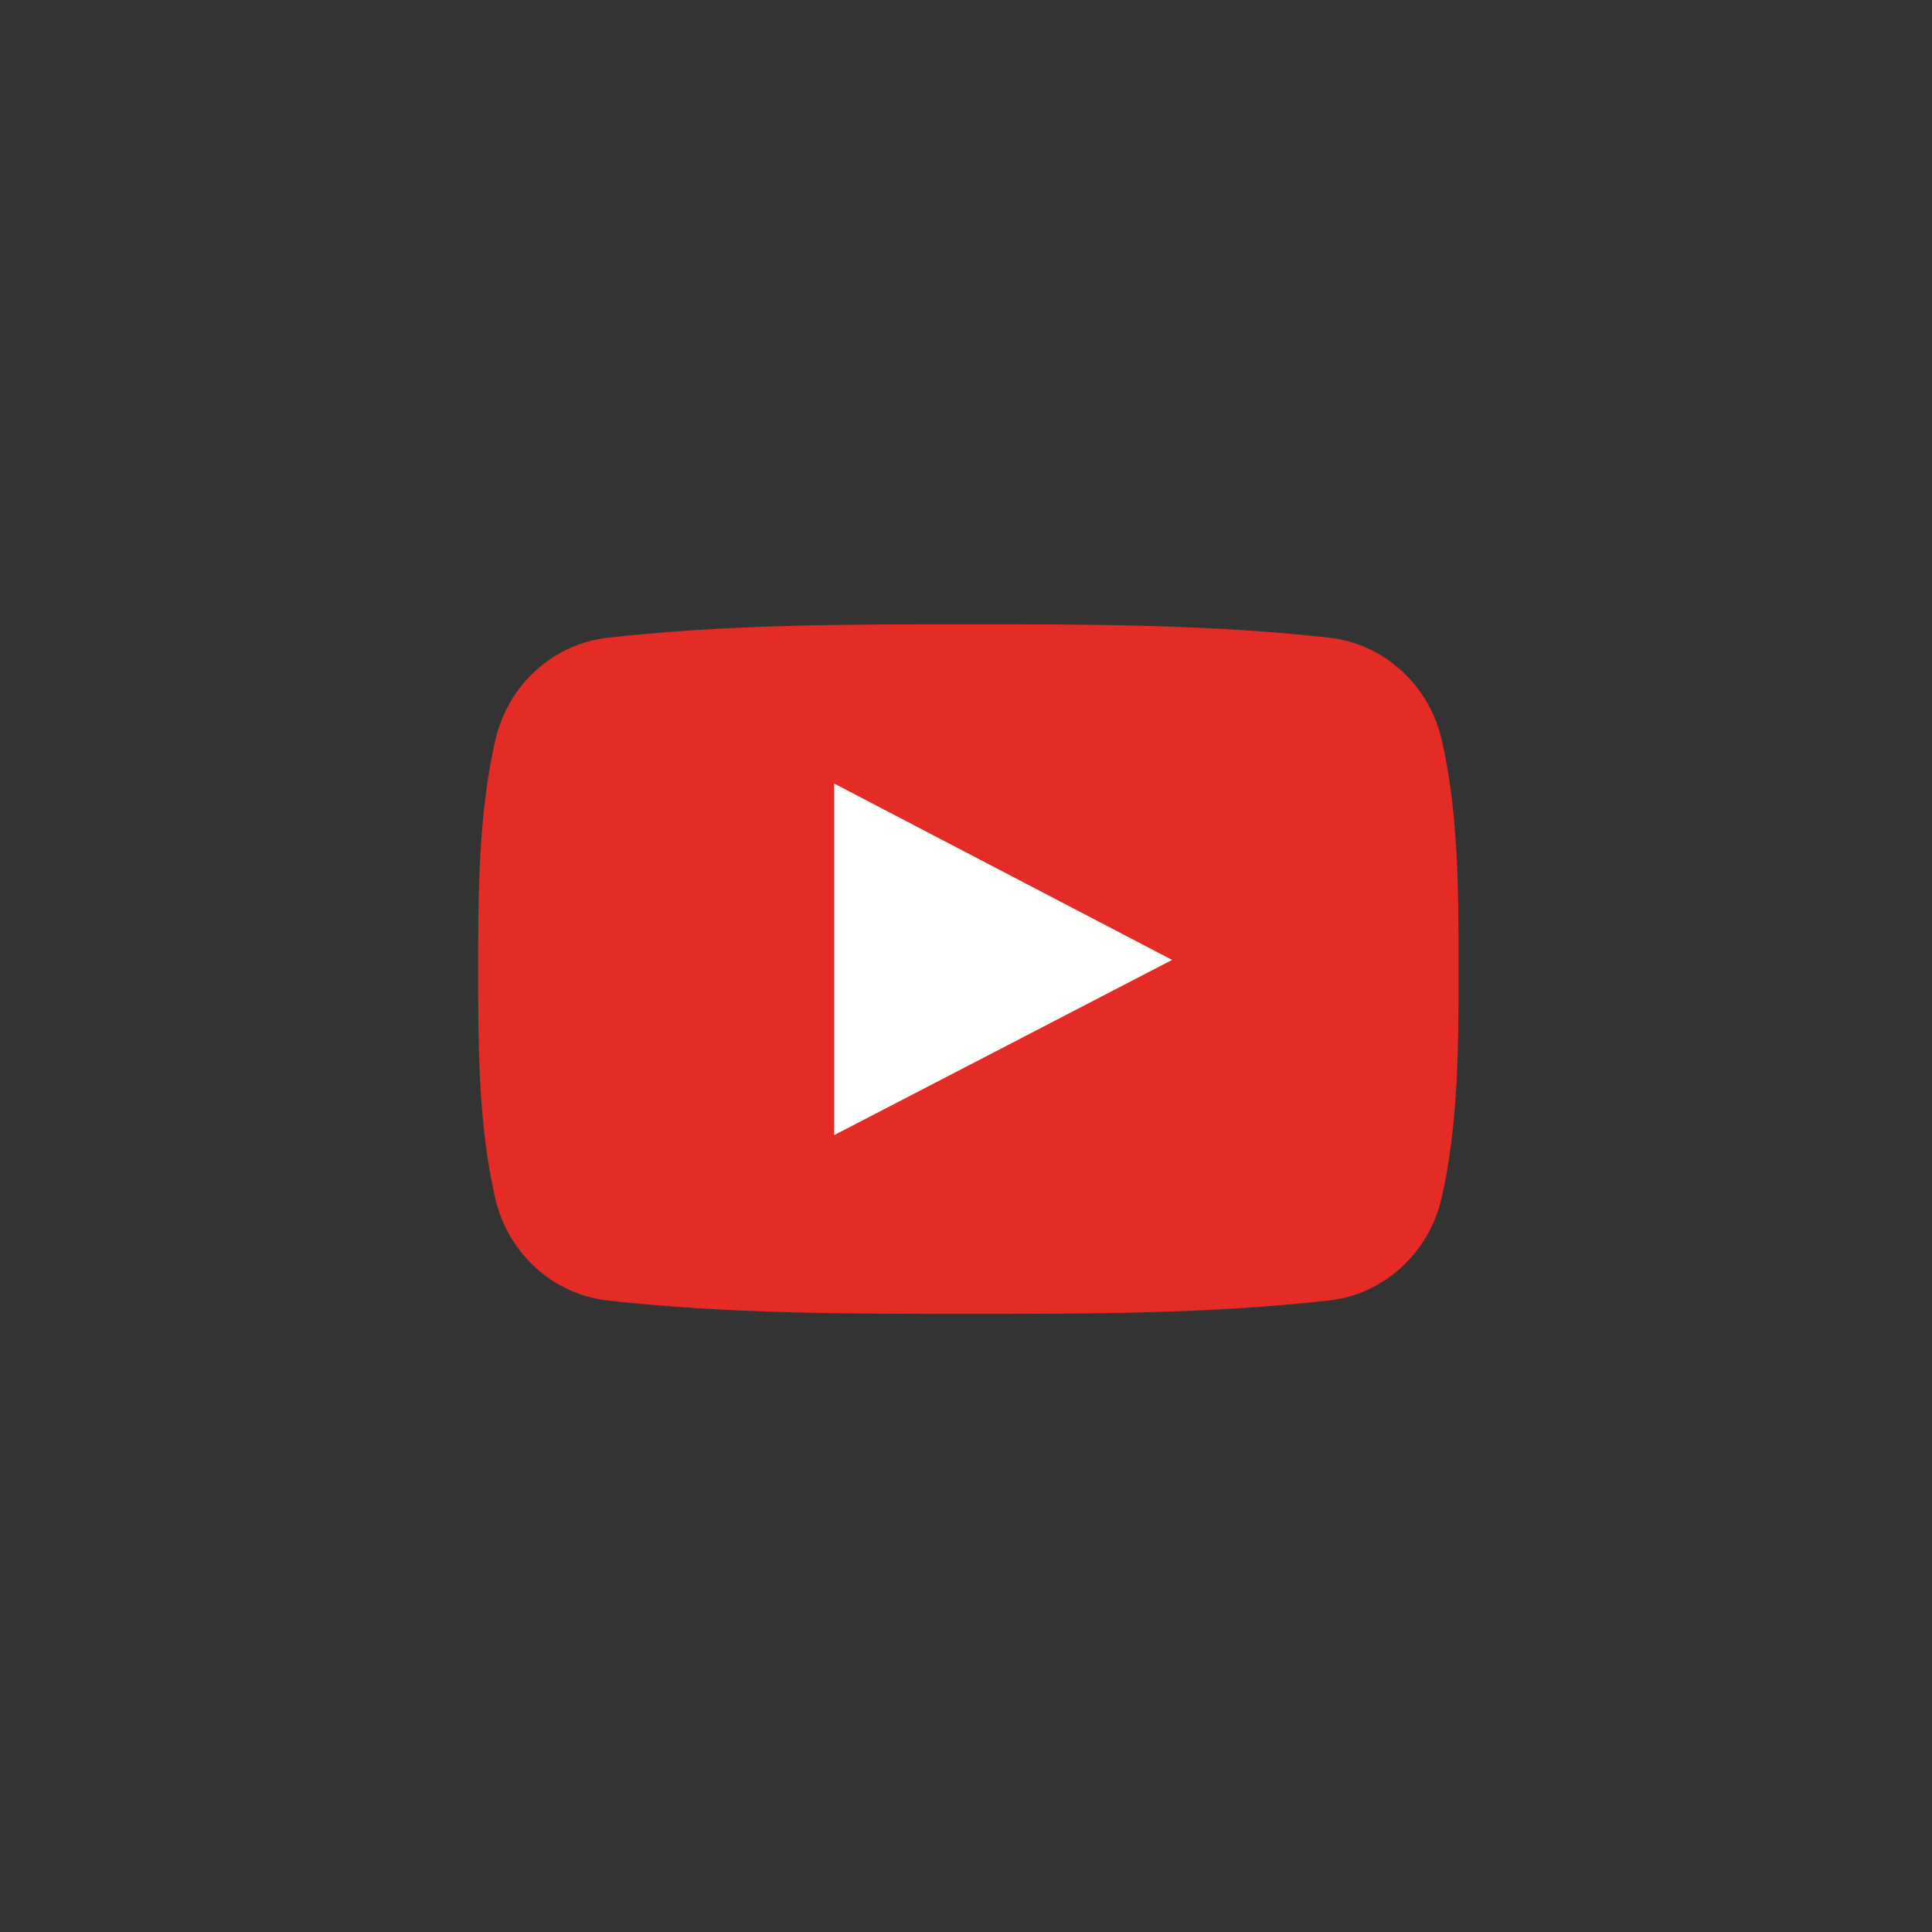 <?xml version="1.0" encoding="UTF-8" standalone="no"?>
<svg version="1.1" xmlns="http://www.w3.org/2000/svg" xmlns:xlink="http://www.w3.org/1999/xlink" width="192" height="192">
	<rect width="100%" height="100%" fill="#333333" stroke="none"/>
	<g id="dp_dp001" transform="matrix(1,0,0,1,46.061,60.08)">
		<path id="dp_path002" fill="black" fill-rule="evenodd" fill-opacity="0" d="M -46.035,-60.116 L 145.964,-60.116 L 145.964,131.883 L -46.035,131.883 Z "/>
		<path id="dp_path003" fill="#e42b26" fill-rule="evenodd" d="M 93.193,6.549 C 91.225,4.763 88.735,3.592 86.007,3.291 C 80.084,2.627 74.105,2.293 68.108,2.125 C 62.148,1.96 56.163,1.96 50.189,1.963 C 44.219,1.96 38.235,1.96 32.275,2.125 C 26.277,2.293 20.296,2.627 14.368,3.291 C 11.645,3.592 9.155,4.763 7.189,6.549 C 5.235,8.325 3.8,10.709 3.171,13.451 C 2.325,17.125 1.896,20.96 1.68,24.819 C 1.461,28.693 1.456,32.517 1.456,36.229 C 1.456,39.939 1.456,43.757 1.669,47.635 C 1.88,51.491 2.304,55.325 3.152,59 C 3.784,61.741 5.219,64.129 7.173,65.905 C 9.136,67.692 11.627,68.863 14.349,69.164 C 20.277,69.825 26.256,70.161 32.256,70.327 C 38.216,70.495 44.2,70.495 50.171,70.489 C 56.147,70.495 62.132,70.495 68.089,70.327 C 74.089,70.161 80.065,69.825 85.993,69.164 C 88.716,68.863 91.204,67.692 93.169,65.905 C 95.124,64.129 96.561,61.744 97.199,59 C 98.041,55.325 98.465,51.491 98.679,47.635 C 98.887,43.832 98.889,39.976 98.889,36.229 L 98.892,36.229 L 98.892,36.043 L 98.889,36.043 C 98.889,28.603 98.889,20.72 97.217,13.451 C 96.588,10.709 95.151,8.325 93.193,6.549 Z "/>
		<path id="dp_path004" fill="#fffffe" fill-rule="evenodd" d="M 68.663,34.397 C 63.111,31.496 57.597,28.619 52.088,25.747 C 47.512,23.357 42.939,20.971 38.349,18.576 L 36.837,17.784 L 36.837,19.491 L 36.837,51.024 L 36.837,52.725 L 38.347,51.944 C 43.413,49.32 48.459,46.704 53.501,44.091 L 68.657,36.229 L 70.423,35.315 Z "/>
	</g>
</svg>